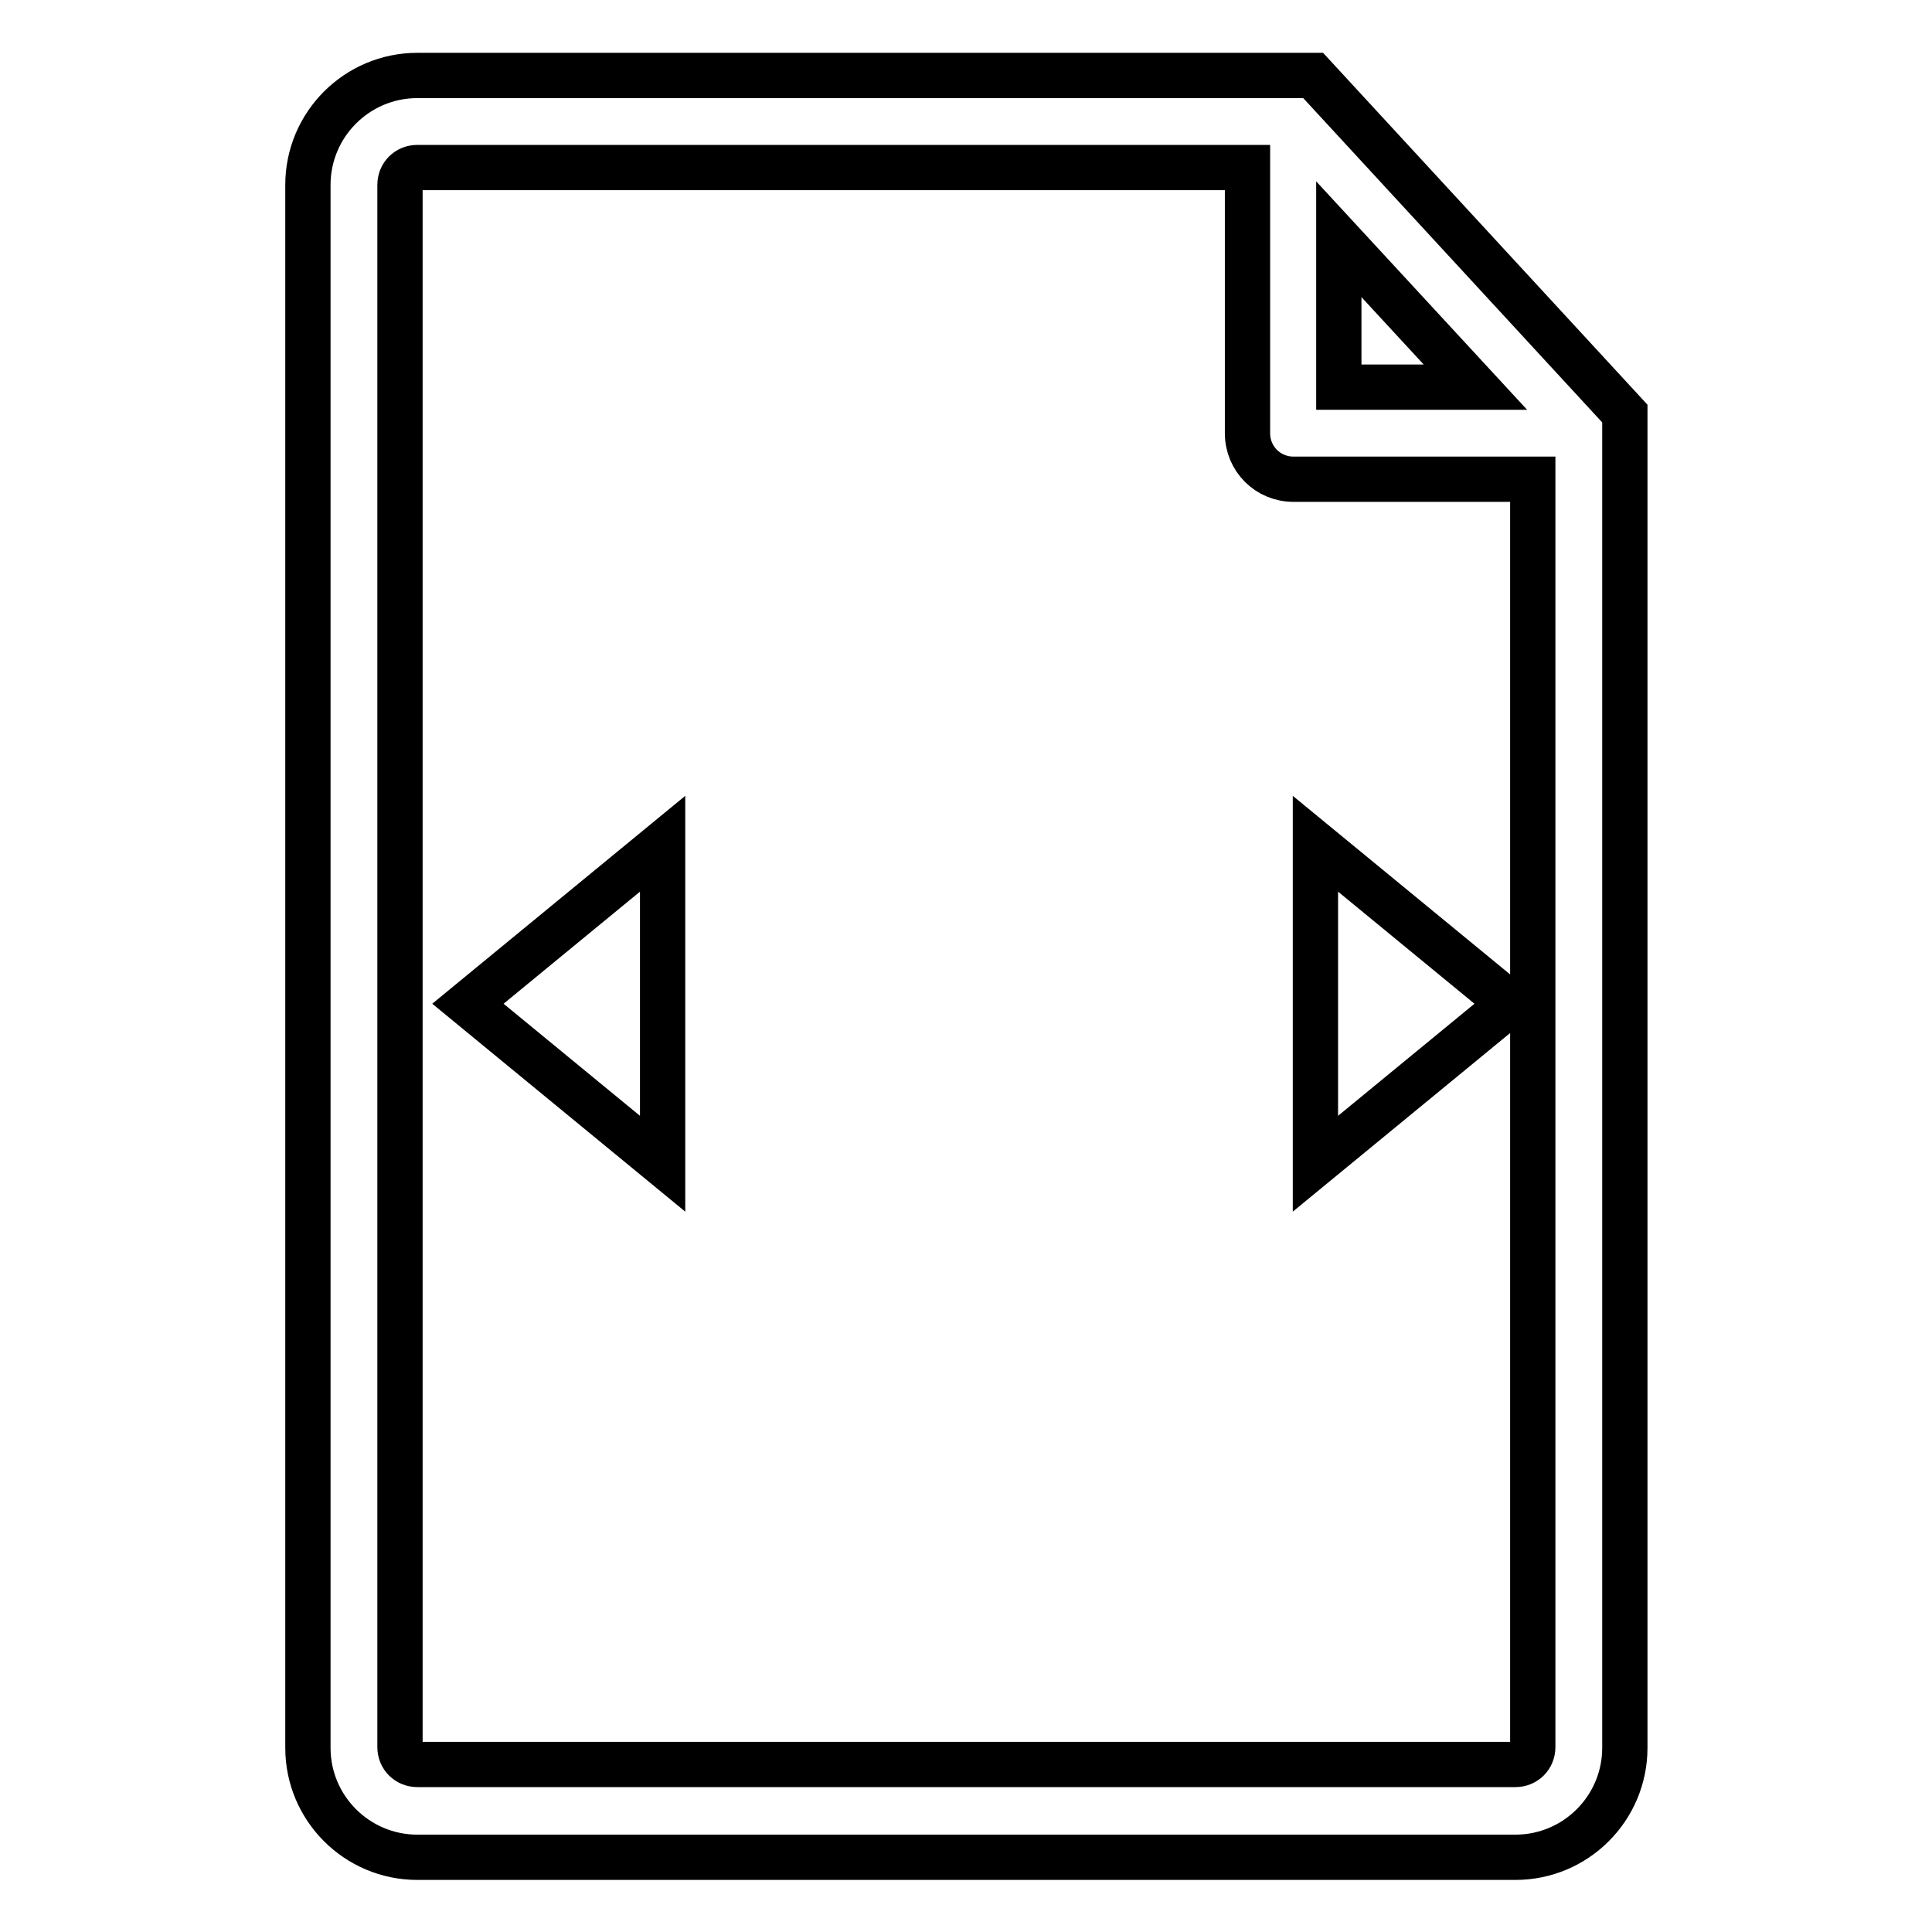 <?xml version="1.0" encoding="utf-8"?>
<!-- Svg Vector Icons : http://www.onlinewebfonts.com/icon -->
<!DOCTYPE svg PUBLIC "-//W3C//DTD SVG 1.1//EN" "http://www.w3.org/Graphics/SVG/1.1/DTD/svg11.dtd">
<svg version="1.1" xmlns="http://www.w3.org/2000/svg" xmlns:xlink="http://www.w3.org/1999/xlink" x="0px" y="0px" viewBox="0 0 256 256" enable-background="new 0 0 256 256" xml:space="preserve">
<g> <path stroke-width="6" fill-opacity="0" stroke="#000000"  d="M174,10H55.3c-8,0-14.5,6.5-14.5,14.5v207.1c0,8,6.5,14.5,14.5,14.5h145.5c8,0,14.5-6.5,14.5-14.5V54.8 L174,10z M177.4,31.7l18.1,19.6h-18.1V31.7z M203.1,231.5c0,1.3-1,2.3-2.3,2.3H55.3c-1.3,0-2.3-1-2.3-2.3V24.5c0-1.3,1-2.3,2.3-2.3 h110v35.2c0,3.4,2.7,6.1,6.1,6.1h31.7V231.5z M200.1,133l-25.8,21.2v-42.4L200.1,133z M62,133l25.8-21.2v42.4L62,133z"/></g>
</svg>